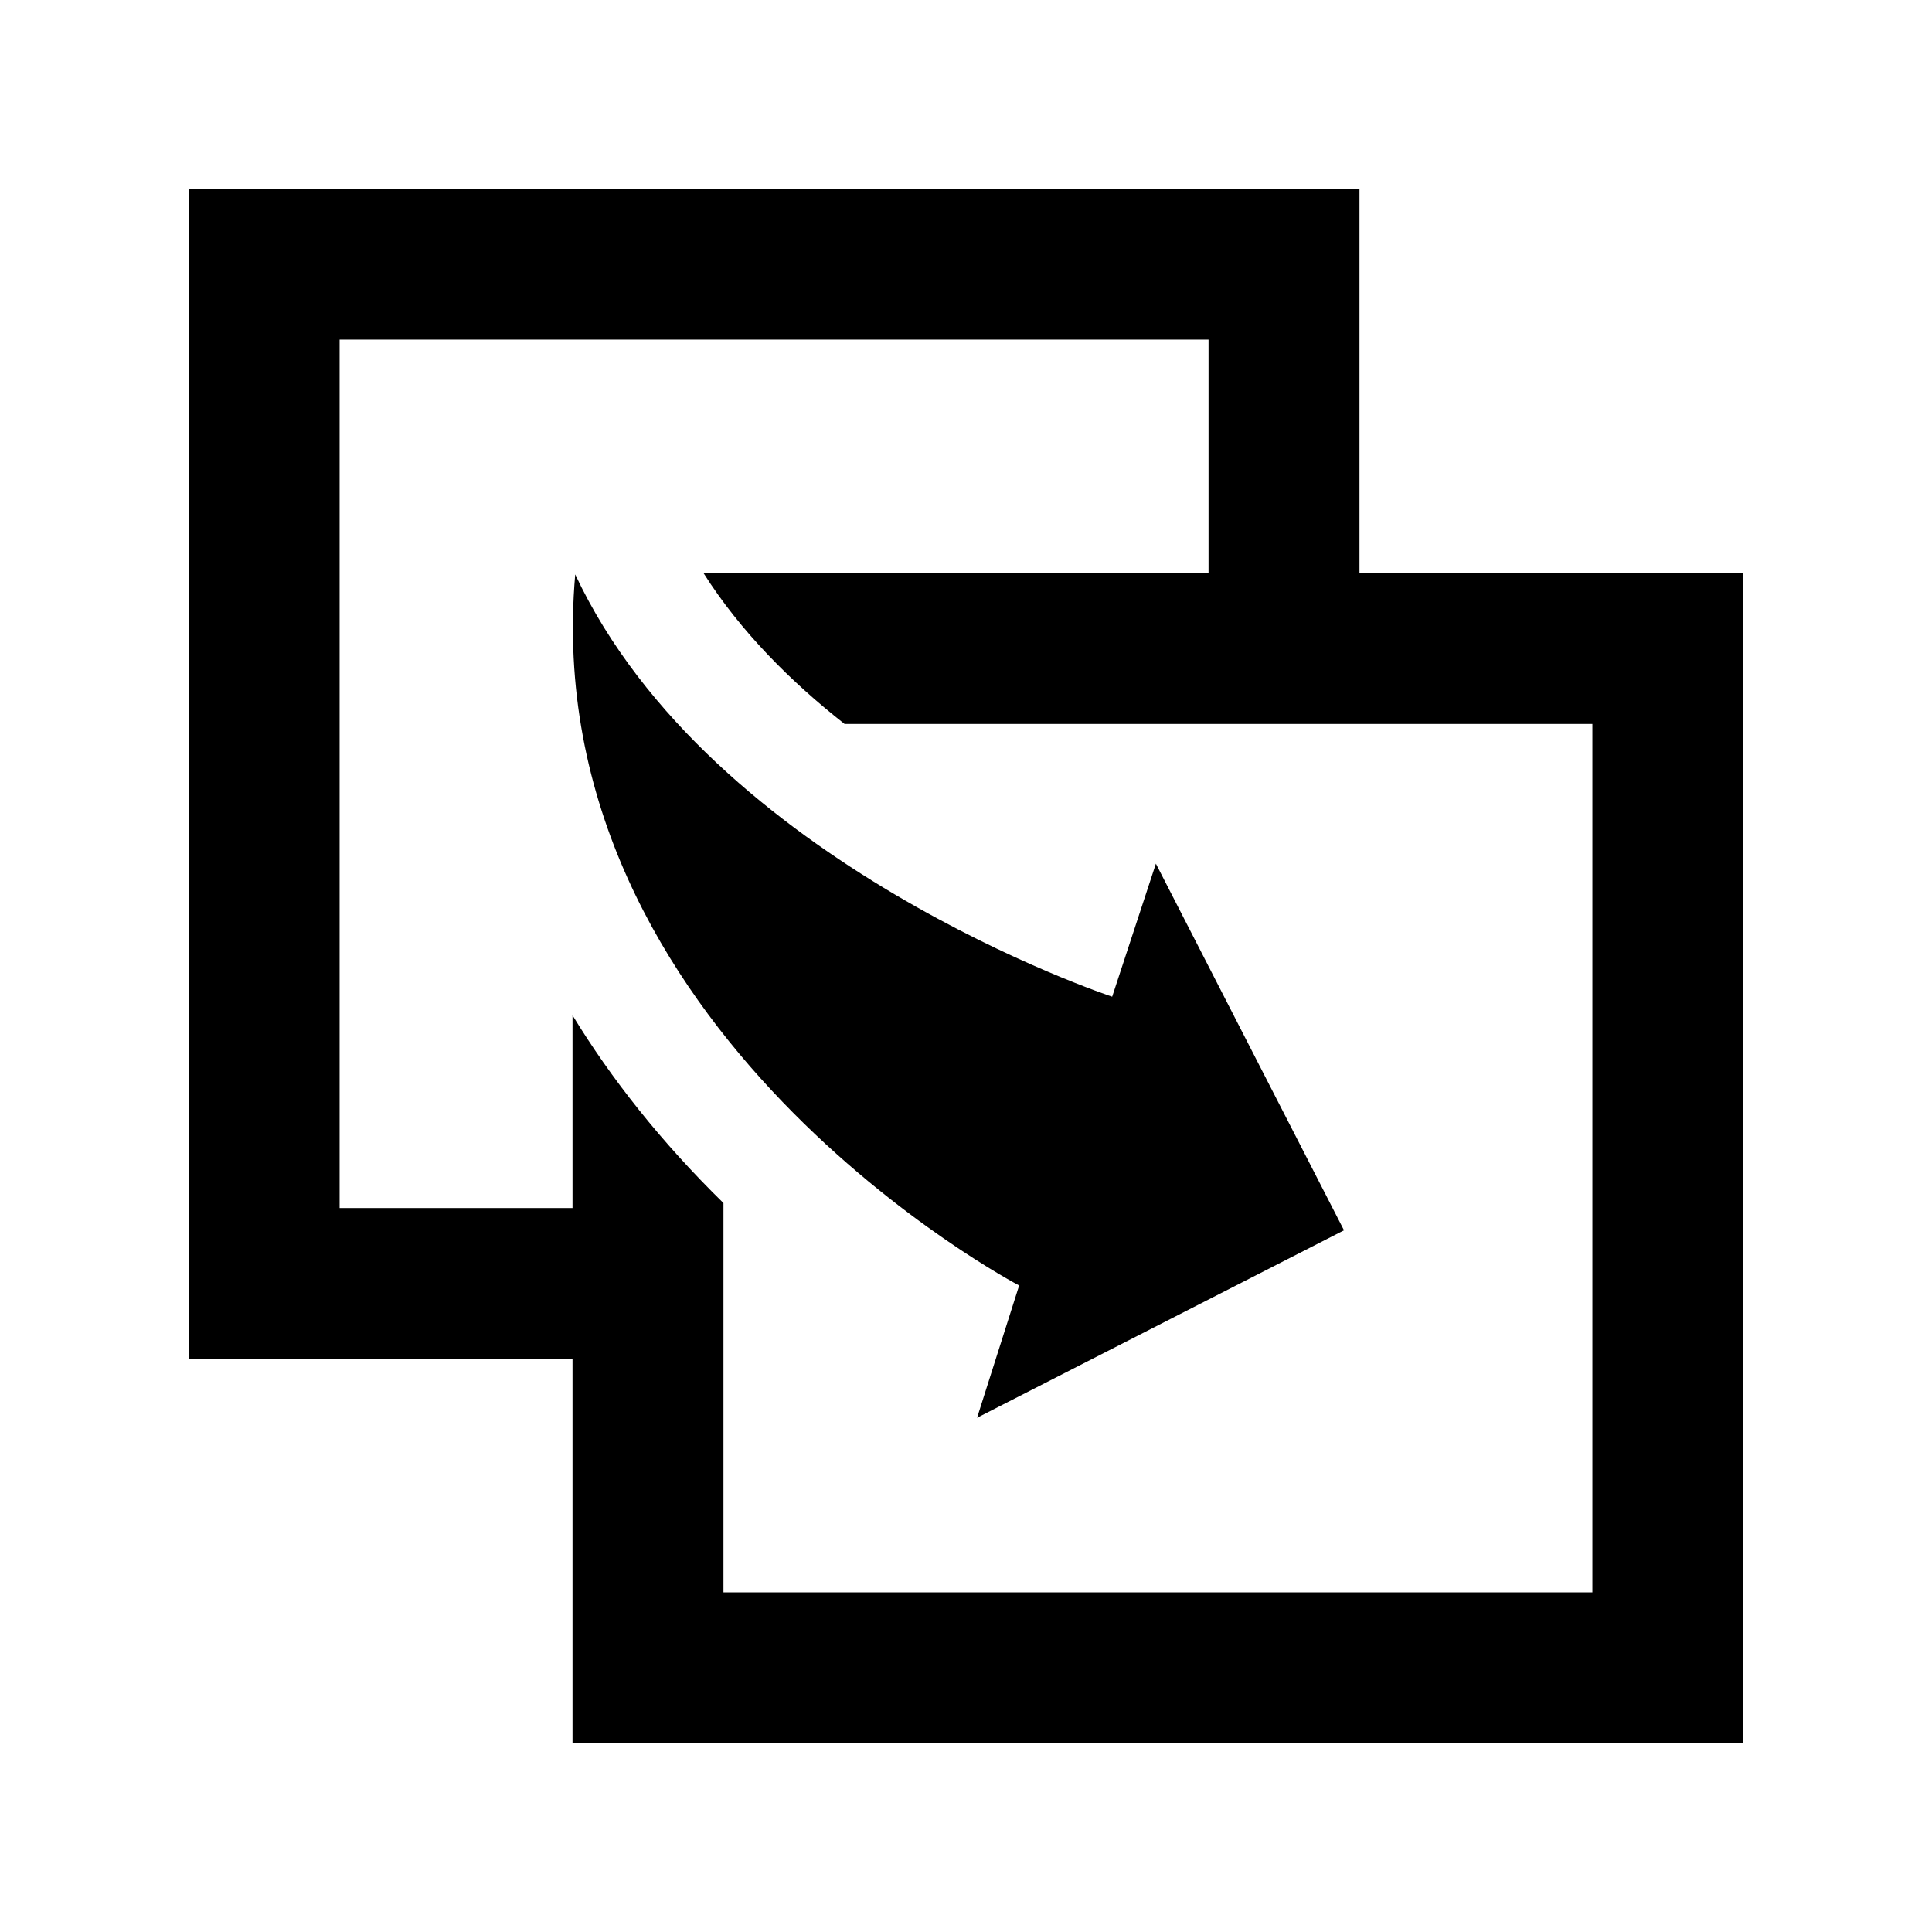 <?xml version="1.0" encoding="utf-8"?>

<!-- License Agreement at http://iconmonstr.com/license/ -->

<!DOCTYPE svg PUBLIC "-//W3C//DTD SVG 1.1//EN" "http://www.w3.org/Graphics/SVG/1.1/DTD/svg11.dtd">
<svg version="1.1" xmlns="http://www.w3.org/2000/svg" xmlns:xlink="http://www.w3.org/1999/xlink" x="0px" y="0px"
	 width="512px" height="512px" viewBox="0 0 512 512" enable-background="new 0 0 512 512" xml:space="preserve">
<path id="copy-7-icon" d="M294.737,264.133l11.585-35.249l49.854,97.159l-97.242,49.683l11.148-35.057
	c0,0-128.158-67.099-117.645-188.436C188.582,229.189,294.737,264.133,294.737,264.133z M360.277,151.862V50.001H50v310.137h101.723
	v101.861H462V151.862H360.277z M422,421.999H191.723V318.824c-16.594-16.263-29.747-32.959-40-49.757v51.07H90V90.001h230.277
	v61.861H186.427c9.814,15.492,23.18,28.824,37.402,40H422V421.999z"/>
</svg>
